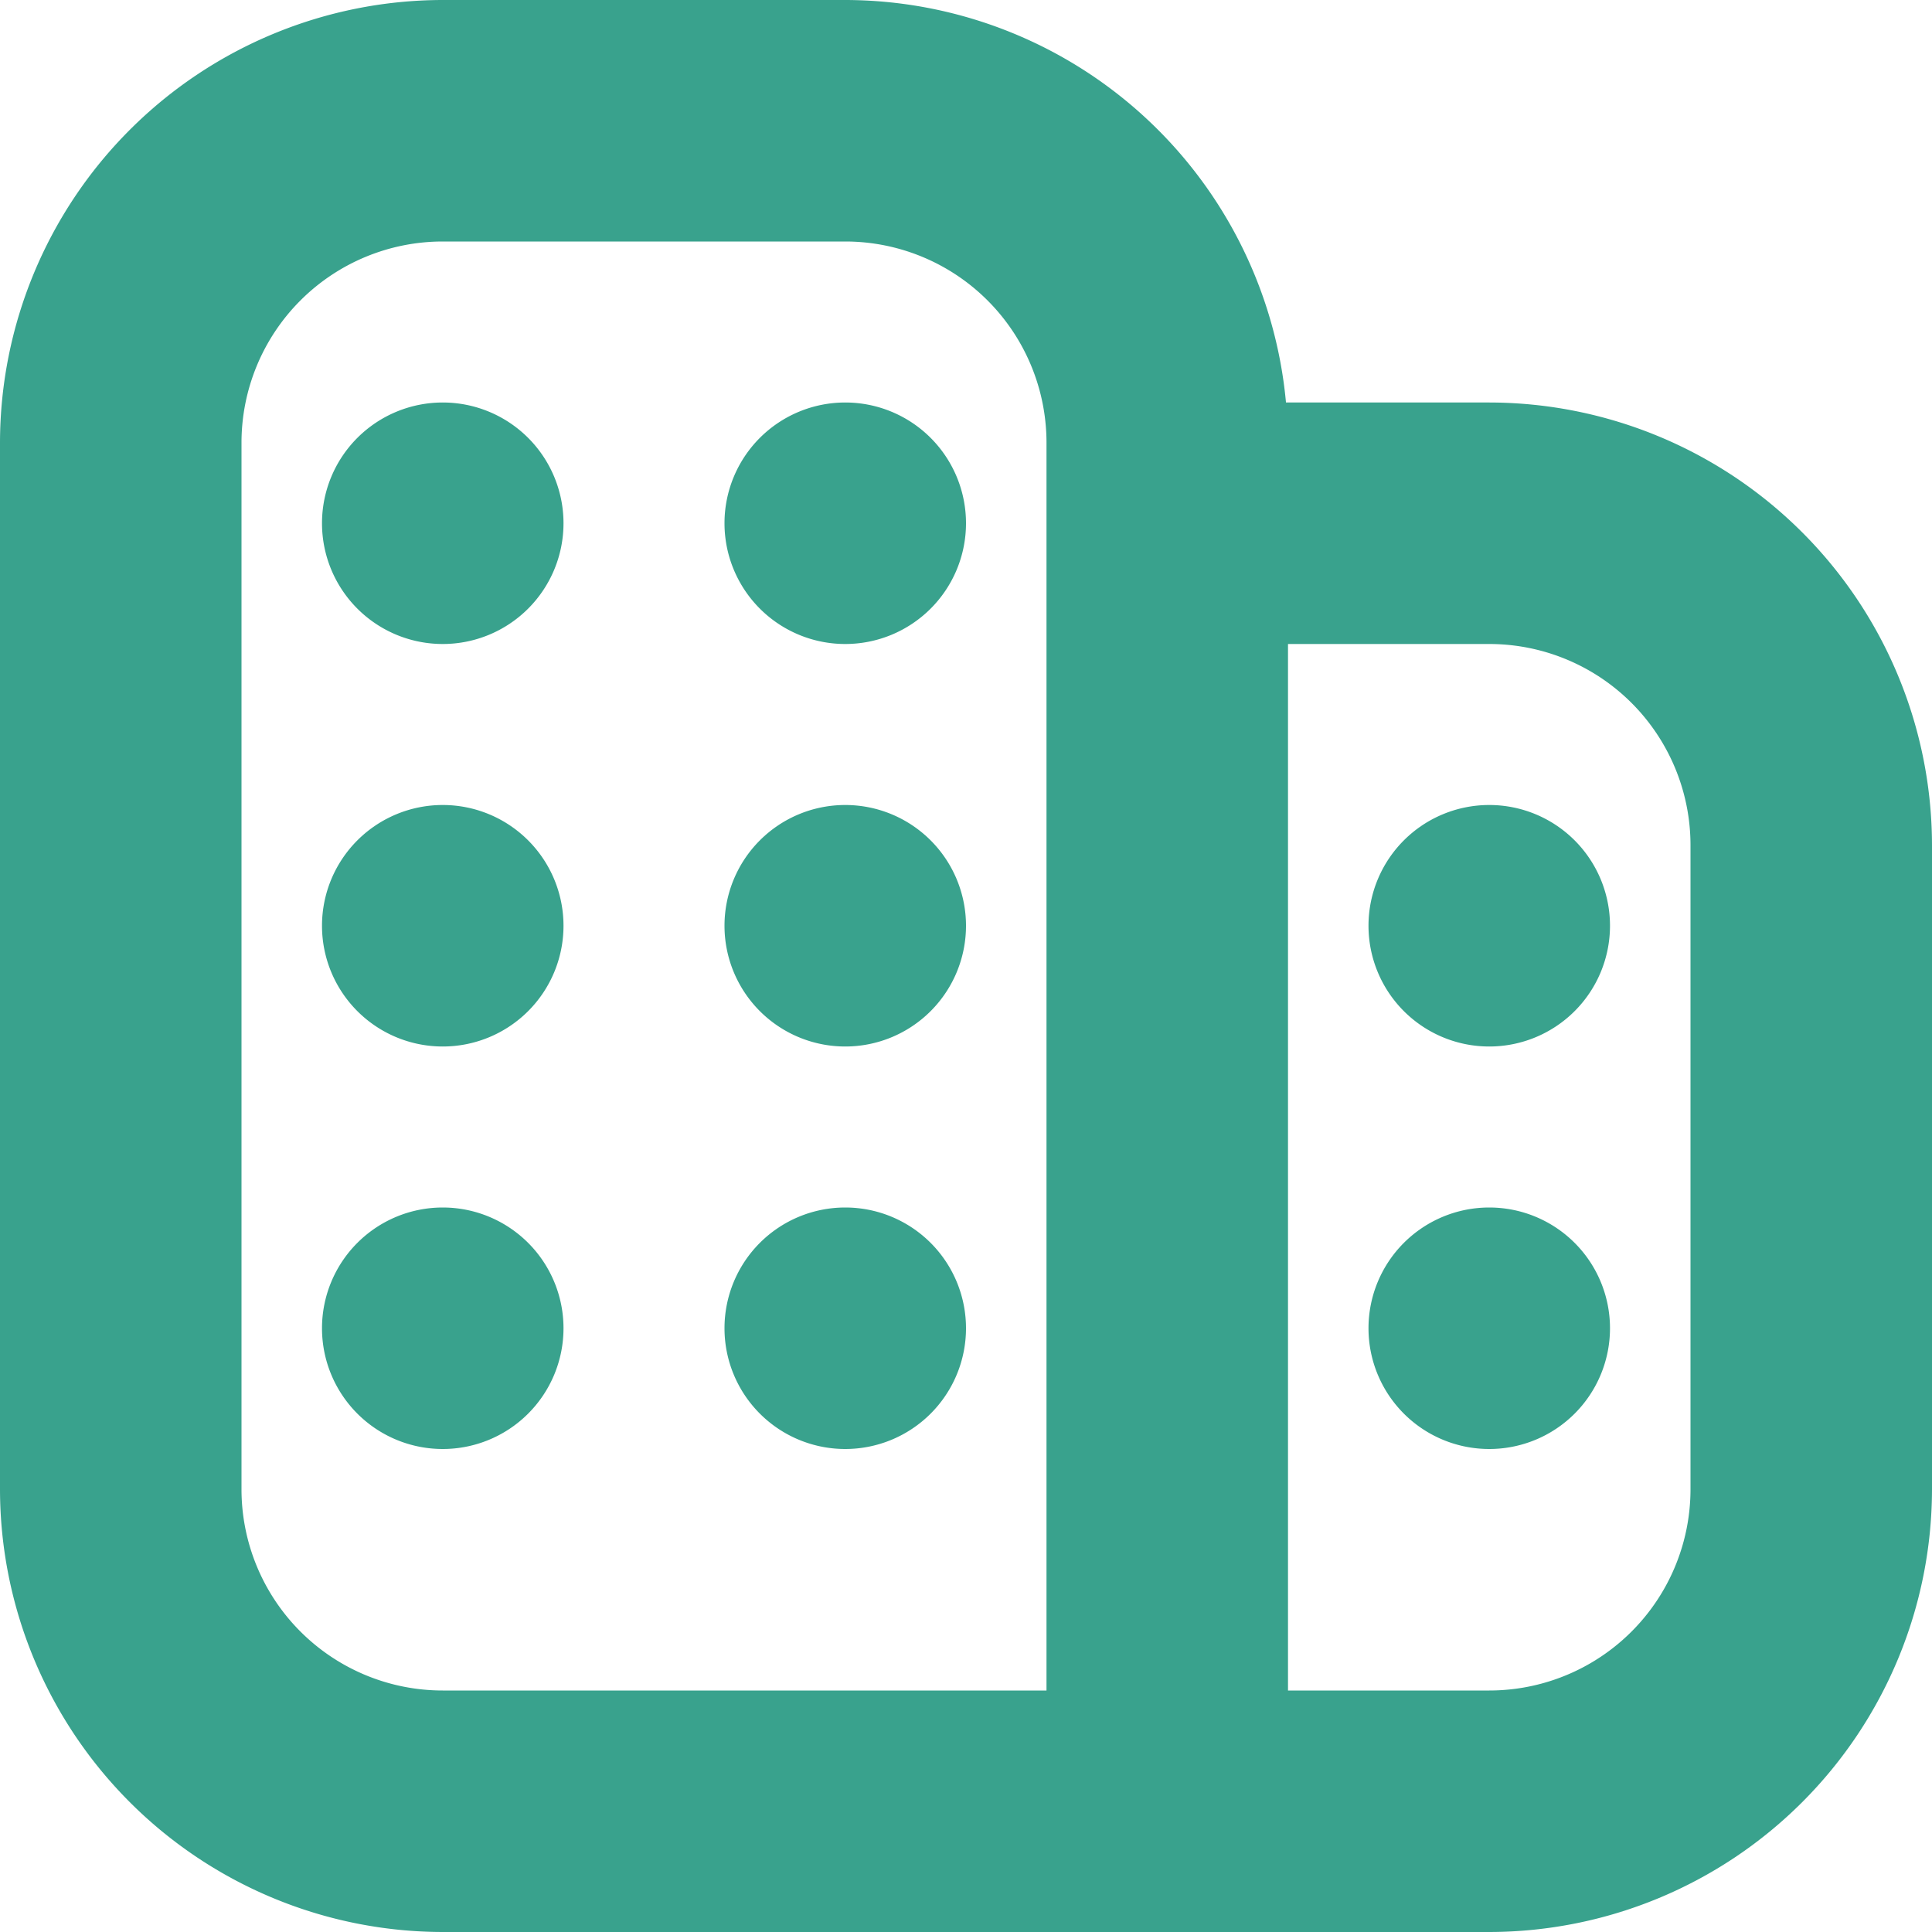 <svg xmlns="http://www.w3.org/2000/svg" version="1.1" xmlns:xlink="http://www.w3.org/1999/xlink" width="512" height="512" x="0" y="0" viewBox="0 0 24 24" style="enable-background:new 0 0 512 512" xml:space="preserve" class=""><g><path d="M18.5 5h-2.525A5.506 5.506 0 0 0 10.5 0h-5A5.506 5.506 0 0 0 0 5.5v13A5.506 5.506 0 0 0 5.5 24h13a5.506 5.506 0 0 0 5.5-5.5v-8A5.506 5.506 0 0 0 18.5 5ZM3 18.5v-13A2.5 2.5 0 0 1 5.5 3h5A2.5 2.5 0 0 1 13 5.5V21H5.5A2.5 2.5 0 0 1 3 18.5Zm18 0a2.5 2.5 0 0 1-2.5 2.5H16V8h2.5a2.5 2.5 0 0 1 2.5 2.5Zm-1-7a1.5 1.5 0 1 1-1.5-1.5 1.5 1.5 0 0 1 1.5 1.5Zm0 5a1.5 1.5 0 1 1-1.5-1.5 1.5 1.5 0 0 1 1.5 1.5ZM7 6.5A1.5 1.5 0 1 1 5.5 5 1.5 1.5 0 0 1 7 6.5Zm0 5A1.5 1.5 0 1 1 5.5 10 1.5 1.5 0 0 1 7 11.5Zm5-5A1.5 1.5 0 1 1 10.5 5 1.5 1.5 0 0 1 12 6.5Zm0 5a1.5 1.5 0 1 1-1.5-1.5 1.5 1.5 0 0 1 1.5 1.5Zm-5 5A1.5 1.5 0 1 1 5.5 15 1.5 1.5 0 0 1 7 16.5Zm5 0a1.5 1.5 0 1 1-1.5-1.5 1.5 1.5 0 0 1 1.5 1.5Z" fill="#39a28d" opacity="1" data-original="#000000" class=""></path></g></svg>